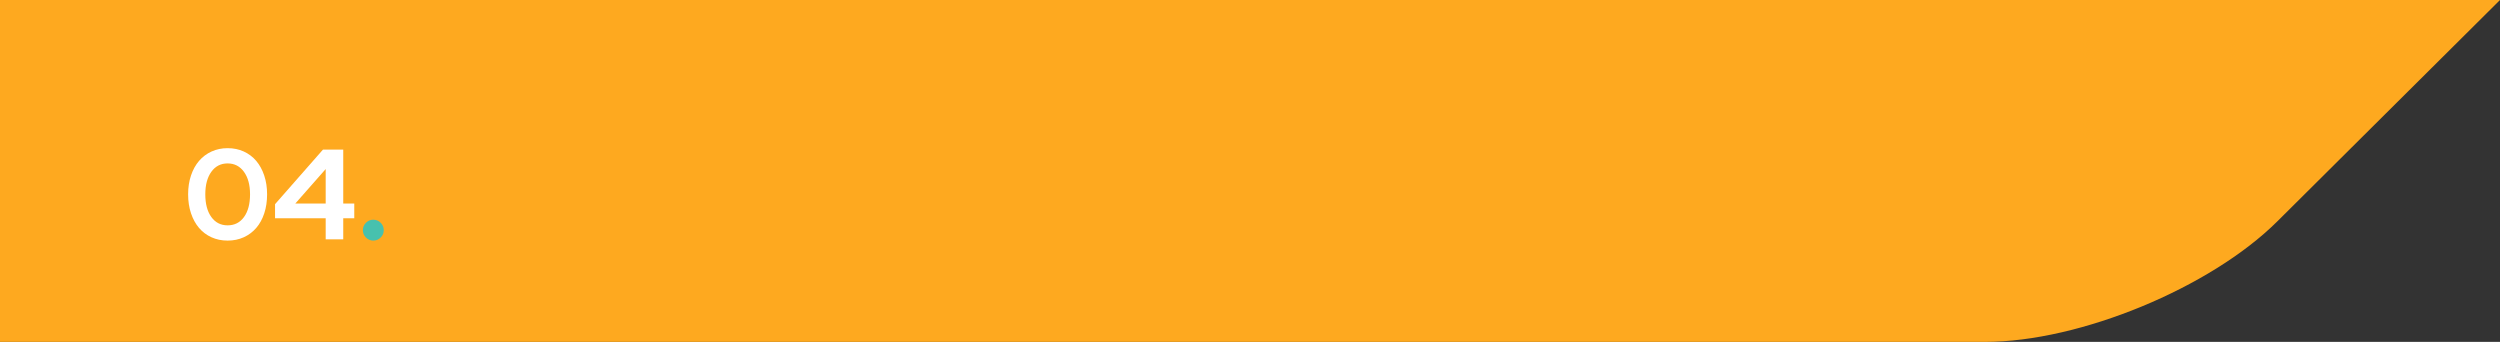 <svg xmlns="http://www.w3.org/2000/svg" xmlns:xlink="http://www.w3.org/1999/xlink" width="585px" height="80px" viewBox="0 0 585 80"><rect x="0" y="0" width="585" height="80" fill="#333333" stroke="none"/><title>Group 9</title><g id="Base-Pages" stroke="none" stroke-width="1" fill="none" fill-rule="evenodd"><g id="Our-Process-Internal" transform="translate(-162, -1532)"><g id="Group-6-Copy-5" transform="translate(163, 1542)"><g id="Group-9" transform="translate(-1, -10)"><path d="M0,0 L585,0 L532.898,51.795 C517.228,67.372 486.625,80 464.527,80 L0,80 L0,0 Z" id="opti-card-shape" fill="#FEA91F"></path><g id="04." transform="translate(44.02, 34.67)" fill-rule="nonzero"><path d="M9.24,21.63 C10.62,21.63 11.88,21.37 13.02,20.85 C14.16,20.33 15.135,19.6 15.945,18.66 C16.755,17.72 17.38,16.58 17.82,15.24 C18.26,13.9 18.48,12.42 18.48,10.8 C18.48,9.2 18.255,7.73 17.805,6.39 C17.355,5.05 16.73,3.91 15.93,2.97 C15.13,2.03 14.16,1.3 13.02,0.78 C11.88,0.26 10.62,0 9.24,0 C7.88,0 6.63,0.26 5.49,0.78 C4.35,1.3 3.375,2.03 2.565,2.97 C1.755,3.91 1.125,5.05 0.675,6.39 C0.225,7.73 0,9.2 0,10.8 C0,12.42 0.225,13.9 0.675,15.24 C1.125,16.58 1.75,17.72 2.55,18.66 C3.35,19.6 4.32,20.33 5.46,20.85 C6.6,21.37 7.86,21.63 9.24,21.63 Z M9.24,18.06 C7.64,18.06 6.37,17.41 5.43,16.11 C4.49,14.81 4.02,13.04 4.02,10.8 C4.02,8.6 4.49,6.845 5.43,5.535 C6.37,4.225 7.64,3.57 9.24,3.57 C10.84,3.57 12.115,4.225 13.065,5.535 C14.015,6.845 14.49,8.6 14.49,10.8 C14.49,13.04 14.02,14.81 13.08,16.11 C12.14,17.41 10.86,18.06 9.24,18.06 Z M36.3,21.33 L36.3,16.41 L38.88,16.41 L38.88,12.96 L36.3,12.96 L36.3,0.33 L31.56,0.33 L20.34,13.11 L20.34,16.41 L32.19,16.41 L32.19,21.33 L36.3,21.33 Z M32.19,12.96 L25.08,12.96 L32.19,4.89 L32.19,12.96 Z" id="04" fill="#FFFFFF"></path><path d="M43.32,21.63 C44,21.63 44.58,21.39 45.06,20.91 C45.54,20.43 45.78,19.86 45.78,19.2 C45.78,18.52 45.54,17.94 45.06,17.46 C44.58,16.98 44,16.74 43.32,16.74 C42.66,16.74 42.09,16.98 41.61,17.46 C41.13,17.94 40.89,18.52 40.89,19.2 C40.89,19.86 41.13,20.43 41.61,20.91 C42.09,21.39 42.66,21.63 43.32,21.63 Z" id="." fill="#47C1AE"></path></g></g></g></g></g></svg>